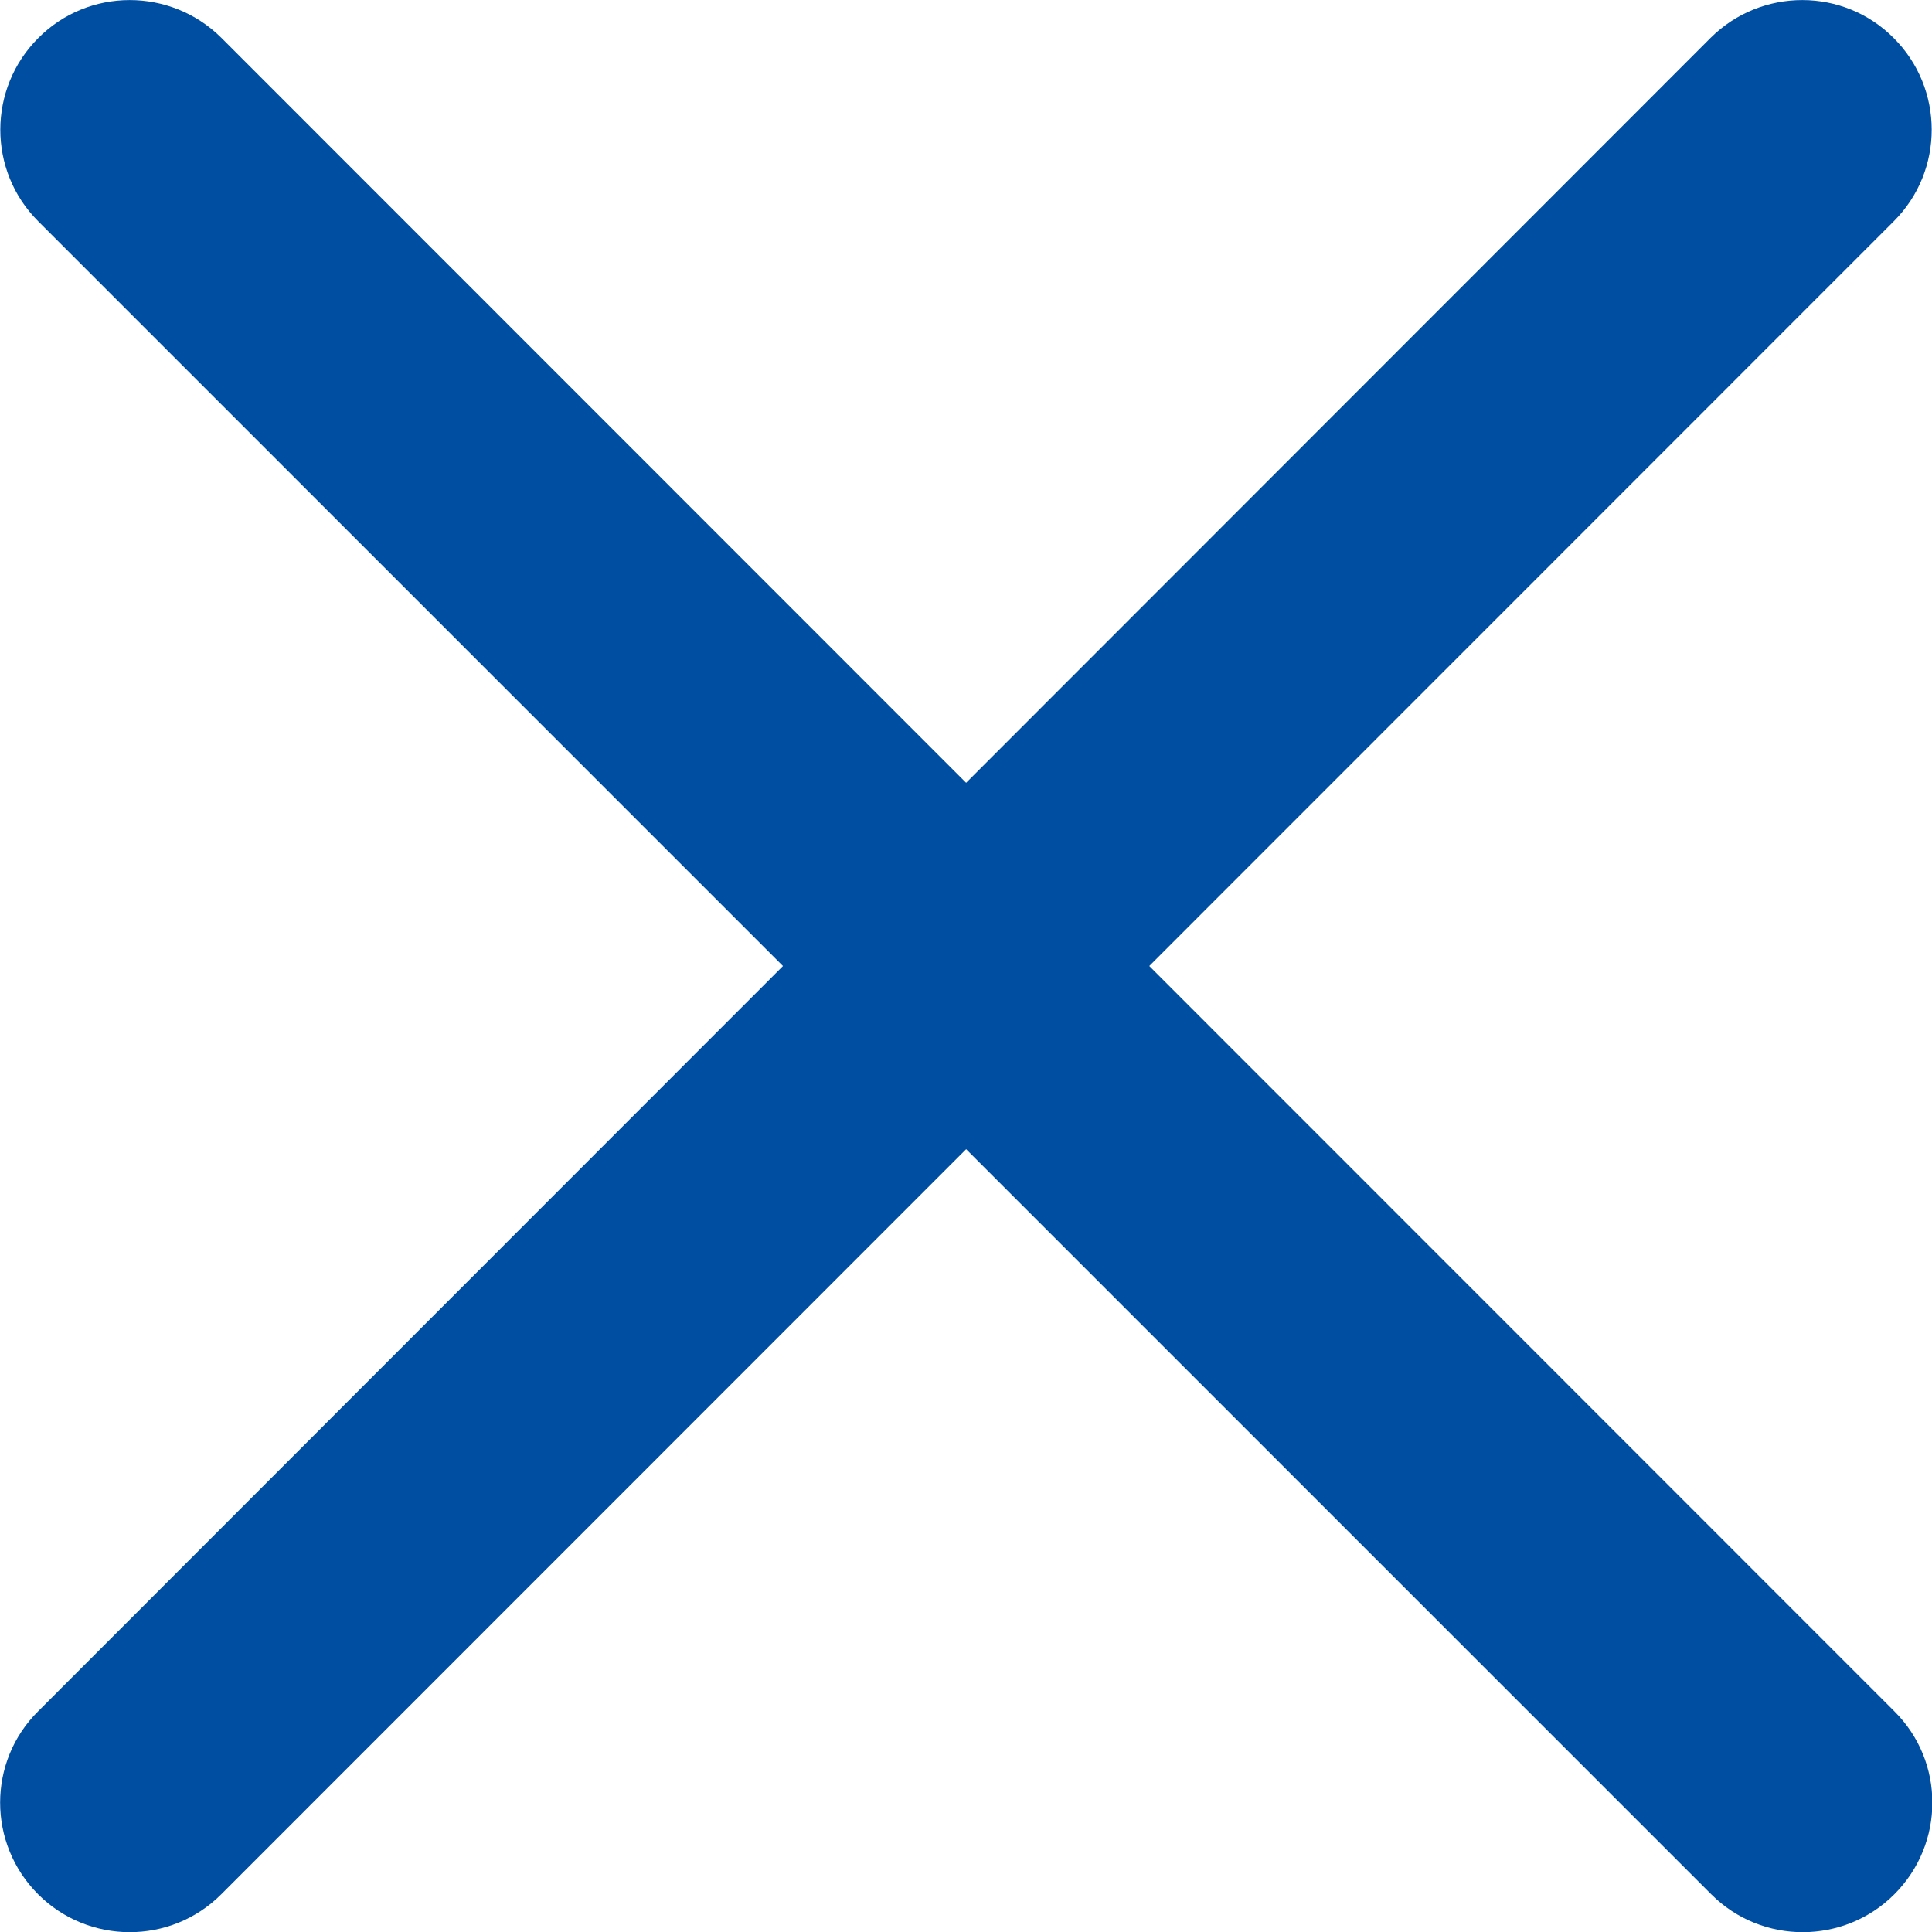<?xml version="1.0" encoding="utf-8"?>
<!-- Generator: Adobe Illustrator 26.5.0, SVG Export Plug-In . SVG Version: 6.00 Build 0)  -->
<svg version="1.1" id="Layer_1" xmlns="http://www.w3.org/2000/svg" xmlns:xlink="http://www.w3.org/1999/xlink" x="0px" y="0px"
	 viewBox="0 0 40 40" style="enable-background:new 0 0 40 40;" xml:space="preserve">
<style type="text/css">
	.st0{fill:#004EA2;}
</style>
<g>
	<path class="st0" d="M0.79,0.79c-1.04,1.04-1.05,2.74,0,3.79l34.64,34.64c1.05,1.05,2.75,1.04,3.79,0c1.05-1.05,1.05-2.75,0-3.79
		L4.58,0.78C3.53-0.26,1.83-0.26,0.79,0.79z"/>
	<path class="st0" d="M39.21,0.79c1.04,1.04,1.05,2.74,0,3.79L4.58,39.22c-1.05,1.05-2.75,1.04-3.79,0c-1.05-1.05-1.05-2.75,0-3.79
		L35.42,0.78C36.47-0.26,38.17-0.26,39.21,0.79z"/>
</g>
</svg>
